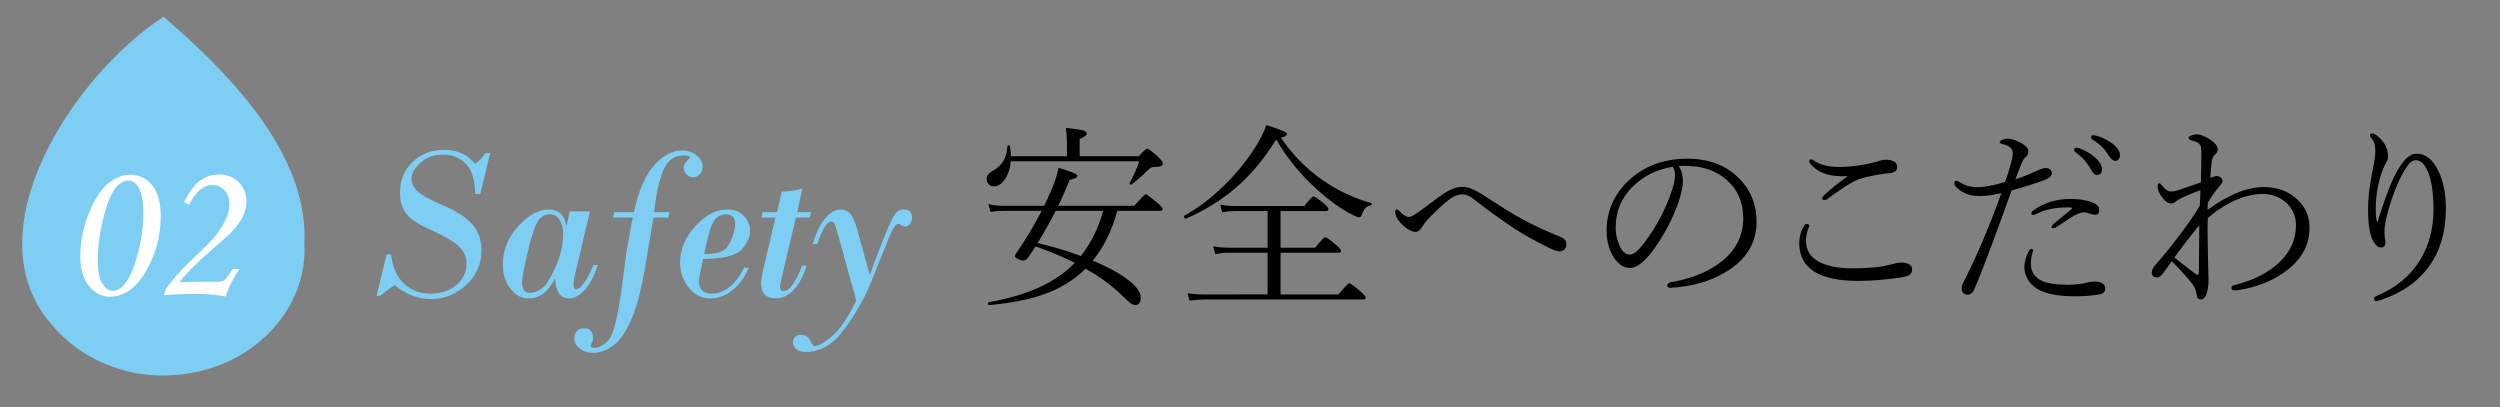 <?xml version="1.0" encoding="utf-8"?>
<!-- Generator: Adobe Illustrator 16.0.0, SVG Export Plug-In . SVG Version: 6.00 Build 0)  -->
<!DOCTYPE svg PUBLIC "-//W3C//DTD SVG 1.1//EN" "http://www.w3.org/Graphics/SVG/1.1/DTD/svg11.dtd">
<svg version="1.1" id="レイヤー_1" xmlns="http://www.w3.org/2000/svg" xmlns:xlink="http://www.w3.org/1999/xlink" x="0px"
	 y="0px" width="321.333px" height="52.333px" viewBox="0 0 321.333 52.333" enable-background="new 0 0 321.333 52.333"
	 xml:space="preserve">
<rect x="0" y="0" width="321.333" height="52.333" fill="#808080" stroke="none"/>
<path fill="#7ECEF4" d="M39.15,31.983c0-0.212-0.026-0.417-0.035-0.627c0.053-0.914,0.042-1.85-0.051-2.806
	C38.044,18.057,28.61,8.683,21.024,2.155C9.42,9.696-3.902,29.917,6.756,41.857c2.257,2.662,5.39,4.686,9.026,5.693
	c1.718,0.503,3.458,0.73,5.173,0.712c0.046,0,0.091,0.006,0.138,0.006c0.287,0,0.566-0.027,0.85-0.039c0.008,0,0.017,0,0.025-0.001
	C31.531,47.814,39.15,40.711,39.15,31.983z"/>
<g>
	<path fill="#FFFFFF" d="M16.625,22.459c1.217,0,2.193,0.447,2.93,1.341c0.736,0.895,1.104,2.232,1.104,4.013
		c0,2.529-0.637,4.883-1.909,7.059c-1.272,2.177-2.815,3.265-4.628,3.265c-1.064,0-1.964-0.464-2.7-1.393s-1.104-2.193-1.104-3.795
		c0-1.882,0.366-3.725,1.098-5.526c0.732-1.801,1.558-3.079,2.477-3.832C14.812,22.836,15.723,22.459,16.625,22.459z M16.395,23.212
		c-0.528,0-1.066,0.352-1.615,1.054c-0.549,0.703-1.055,1.989-1.519,3.859s-0.696,3.652-0.696,5.348
		c0,1.363,0.198,2.355,0.594,2.978c0.396,0.622,0.849,0.933,1.359,0.933c0.451,0,0.898-0.226,1.341-0.678
		c0.655-0.673,1.247-1.939,1.774-3.801s0.792-3.733,0.792-5.616c0-1.457-0.221-2.547-0.664-3.271
		C17.429,23.48,16.974,23.212,16.395,23.212z"/>
	<path fill="#FFFFFF" d="M24.297,26.301l-0.651-0.318c0.672-1.336,1.368-2.262,2.087-2.777c0.719-0.515,1.526-0.772,2.419-0.772
		c1.072,0,1.928,0.341,2.566,1.021s0.958,1.477,0.958,2.387c0,0.562-0.115,1.132-0.345,1.71c-0.229,0.578-0.608,1.183-1.136,1.813
		c-0.34,0.416-1.276,1.28-2.809,2.591c-2.06,1.788-3.506,3.231-4.341,4.331c1.115-0.052,2.264-0.077,3.447-0.077
		c0.383,0,0.715,0.005,0.996,0.013c0.621,0.025,1.047-0.034,1.277-0.179c0.229-0.145,0.608-0.63,1.136-1.455h0.881
		c-0.689,0.953-1.29,2.123-1.8,3.511c-0.604-0.11-1.243-0.193-1.915-0.249s-1.378-0.083-2.119-0.083
		c-0.876,0-2.166,0.056-3.868,0.166l0.255-0.805c0.774-1.149,1.932-2.448,3.473-3.896c1.523-1.431,2.506-2.432,2.949-3.002
		c0.639-0.827,1.102-1.606,1.392-2.34c0.221-0.545,0.332-1.073,0.332-1.584c0-0.768-0.208-1.381-0.625-1.841s-0.932-0.69-1.545-0.69
		c-0.511,0-1.011,0.184-1.5,0.552S24.816,25.352,24.297,26.301z"/>
</g>
<g>
	<g>
		<path fill="#7ECEF4" d="M63.005,19.682l-1.271,5.236h-0.67c-0.009-1.769-0.401-3.051-1.176-3.849
			c-0.775-0.798-1.755-1.196-2.939-1.196c-1.167,0-2.135,0.349-2.905,1.046c-0.771,0.697-1.155,1.393-1.155,2.085
			c0,0.538,0.239,1.051,0.718,1.538s1.597,1.107,3.356,1.859c1.759,0.752,3.019,1.574,3.78,2.468
			c0.761,0.894,1.142,1.991,1.142,3.295c0,1.769-0.659,3.256-1.976,4.464c-1.317,1.208-2.846,1.812-4.587,1.812
			c-1.595,0-3.131-0.597-4.607-1.791c-0.738,0.492-1.34,0.948-1.805,1.367h-0.52l1.313-5.318h0.561
			c0.191,1.659,0.752,2.914,1.682,3.767s2.055,1.278,3.377,1.278c1.358,0,2.472-0.374,3.343-1.121
			c0.87-0.747,1.306-1.654,1.306-2.721c0-0.82-0.306-1.545-0.916-2.174c-0.611-0.629-1.789-1.331-3.534-2.105
			c-1.746-0.774-2.867-1.516-3.363-2.222c-0.497-0.706-0.745-1.557-0.745-2.55c0-1.677,0.544-3.028,1.634-4.054
			c1.089-1.025,2.427-1.538,4.013-1.538c1.723,0,3.058,0.606,4.006,1.818c0.583-0.438,1.012-0.902,1.285-1.395H63.005z"/>
		<path fill="#7ECEF4" d="M75.83,27.174l-1.846,7.793c-0.173,0.702-0.26,1.253-0.26,1.654c0,0.374,0.132,0.561,0.396,0.561
			c0.219,0,0.528-0.262,0.93-0.786c0.401-0.524,0.811-1.301,1.23-2.331h0.561c-0.492,1.477-1.071,2.562-1.736,3.254
			c-0.666,0.692-1.308,1.039-1.928,1.039c-1.13,0-1.741-0.843-1.832-2.529h-0.055c-0.812,1.687-1.941,2.529-3.391,2.529
			c-0.894,0-1.661-0.419-2.304-1.258s-0.964-1.859-0.964-3.063c0-1.878,0.658-3.532,1.976-4.963
			c1.317-1.431,2.627-2.146,3.931-2.146c1.239,0,1.987,0.679,2.242,2.037h0.055l0.396-1.791H75.83z M72.384,30.031
			c0-0.711-0.153-1.304-0.458-1.777c-0.306-0.474-0.731-0.711-1.278-0.711c-0.611,0-1.107,0.282-1.49,0.848
			s-0.823,1.894-1.319,3.985c-0.497,2.092-0.745,3.402-0.745,3.931c0,0.894,0.346,1.34,1.039,1.34c0.501,0,1.014-0.196,1.538-0.588
			c0.524-0.392,1.107-1.317,1.75-2.775S72.384,31.407,72.384,30.031z"/>
		<path fill="#7ECEF4" d="M79.931,36.867l0.561-4.279l0.697-3.924c0.009-0.036,0.032-0.157,0.068-0.362
			c0.036-0.205,0.059-0.316,0.068-0.335H78.81l0.137-0.697h2.543c0.547-2.671,1.396-4.66,2.55-5.968
			c1.153-1.308,2.358-1.962,3.616-1.962c0.729,0,1.354,0.205,1.873,0.615s0.779,0.907,0.779,1.49c0,0.364-0.116,0.679-0.349,0.943
			s-0.518,0.396-0.854,0.396c-0.328,0-0.615-0.121-0.861-0.362s-0.369-0.521-0.369-0.841s0.132-0.61,0.396-0.875
			c0.264-0.265,0.396-0.41,0.396-0.438c0-0.191-0.273-0.287-0.82-0.287c-1.23,0-2.108,0.665-2.632,1.996
			c-0.524,1.331-0.905,3.095-1.142,5.291h1.982l-0.137,0.697h-1.928L82.994,33.9c-0.328,1.933-0.661,3.505-0.998,4.717
			c-0.337,1.212-0.741,2.283-1.21,3.213c-0.47,0.93-0.943,1.634-1.422,2.112s-1.003,0.834-1.572,1.066s-1.091,0.349-1.565,0.349
			c-0.665,0-1.232-0.185-1.702-0.554c-0.469-0.369-0.704-0.813-0.704-1.333c0-0.347,0.105-0.647,0.314-0.902
			c0.21-0.255,0.524-0.383,0.943-0.383c0.766,0,1.148,0.429,1.148,1.285c0,0.219-0.05,0.41-0.15,0.574
			c-0.1,0.164-0.15,0.301-0.15,0.41c0,0.164,0.128,0.246,0.383,0.246c0.729,0,1.39-0.362,1.982-1.087
			C78.883,42.89,79.43,40.641,79.931,36.867z"/>
		<path fill="#7ECEF4" d="M90.376,33.285c-0.374,1.677-0.561,2.675-0.561,2.994c0,0.383,0.141,0.723,0.424,1.019
			c0.282,0.296,0.684,0.444,1.203,0.444c1.668,0,3.076-1.112,4.225-3.336h0.588c-0.611,1.349-1.354,2.345-2.229,2.987
			s-1.773,0.964-2.693,0.964c-1.13,0-2.067-0.467-2.81-1.401c-0.743-0.935-1.114-2.017-1.114-3.247c0-1.632,0.649-3.17,1.948-4.614
			s2.673-2.167,4.122-2.167c0.938,0,1.663,0.289,2.174,0.868c0.51,0.579,0.766,1.215,0.766,1.907c0,0.711-0.347,1.479-1.039,2.304
			C94.688,32.832,93.02,33.258,90.376,33.285z M90.513,32.67c1.276-0.027,2.126-0.203,2.55-0.526s0.768-0.846,1.032-1.565
			c0.264-0.72,0.396-1.304,0.396-1.75c0-0.856-0.383-1.285-1.148-1.285c-0.72,0-1.271,0.328-1.654,0.984S90.914,30.564,90.513,32.67
			z"/>
		<path fill="#7ECEF4" d="M103.119,24.234l-0.643,3.035h1.764l-0.15,0.697h-1.791l-1.818,7.697c-0.146,0.574-0.219,0.984-0.219,1.23
			c0,0.355,0.15,0.533,0.451,0.533c0.729,0,1.531-1.094,2.406-3.281h0.561c-0.438,1.376-1.003,2.422-1.695,3.138
			c-0.693,0.716-1.436,1.073-2.229,1.073c-1.285,0-1.928-0.656-1.928-1.969c0-0.374,0.109-1.034,0.328-1.982l1.518-6.439h-1.791
			l0.137-0.697h1.846l0.615-2.639C101.41,24.622,102.289,24.489,103.119,24.234z"/>
		<path fill="#7ECEF4" d="M110.064,38.658l-2.297-8.313c-0.219-0.802-0.381-1.314-0.485-1.538s-0.262-0.335-0.472-0.335
			c-0.511,0-1.099,0.962-1.764,2.885h-0.588c0.456-1.477,1.003-2.584,1.641-3.322s1.294-1.107,1.969-1.107
			c0.446,0,0.836,0.159,1.169,0.479s0.654,1.039,0.964,2.16l1.572,5.729h0.055c0.191-0.602,0.695-1.943,1.511-4.026
			s1.379-3.327,1.688-3.732s0.688-0.608,1.135-0.608c0.711,0,1.066,0.347,1.066,1.039c0,0.347-0.094,0.624-0.28,0.834
			s-0.395,0.314-0.622,0.314c-0.146,0-0.303-0.057-0.472-0.171s-0.289-0.171-0.362-0.171c-0.347,0-0.757,0.588-1.23,1.764
			l-2.379,5.906c-0.774,1.896-1.882,3.835-3.322,5.817s-3.095,2.974-4.963,2.974c-0.565,0-0.986-0.13-1.265-0.39
			s-0.417-0.549-0.417-0.868c0-0.265,0.092-0.487,0.273-0.67c0.183-0.183,0.424-0.273,0.725-0.273c0.62,0,1.053,0.296,1.299,0.889
			c0.173,0.374,0.351,0.561,0.533,0.561c0.419,0,1.126-0.398,2.119-1.196S108.924,40.946,110.064,38.658z"/>
	</g>
</g>
<g>
	<path d="M129.937,20.081h7.198v-1.663c0-0.584-0.042-1.244-0.127-1.98c1.177,0.118,1.942,0.237,2.298,0.355
		c0.254,0.093,0.381,0.22,0.381,0.381c0,0.194-0.305,0.428-0.914,0.698v2.209h7.592c0.584-0.644,0.948-0.965,1.092-0.965
		c0.169,0,0.622,0.339,1.358,1.016c0.432,0.415,0.647,0.698,0.647,0.851c0,0.313-0.279,0.47-0.838,0.47
		c-0.296,0-0.506,0.023-0.628,0.069c-0.123,0.047-0.27,0.155-0.438,0.324c-0.669,0.669-1.362,1.282-2.082,1.841
		c-0.025,0.025-0.06,0.038-0.102,0.038c-0.118,0-0.178-0.051-0.178-0.152c0-0.025,0.004-0.047,0.013-0.063
		c0.524-0.981,0.936-1.908,1.231-2.78h-16.529c-0.085,1.016-0.368,1.832-0.851,2.45c-0.397,0.517-0.842,0.774-1.333,0.774
		c-0.279,0-0.508-0.105-0.686-0.317c-0.152-0.178-0.229-0.394-0.229-0.647c0-0.39,0.241-0.72,0.724-0.99
		c0.686-0.39,1.181-0.854,1.485-1.396c0.263-0.482,0.419-1.088,0.47-1.815c0-0.076,0.047-0.114,0.14-0.114
		c0.102,0,0.161,0.038,0.178,0.114C129.895,19.285,129.937,19.717,129.937,20.081z M143.609,27.102
		c-0.669,2.488-1.718,4.621-3.148,6.398c1.997,0.838,3.542,1.688,4.634,2.552c1.024,0.813,1.536,1.545,1.536,2.196
		c0,0.321-0.08,0.571-0.241,0.749c-0.118,0.144-0.263,0.216-0.432,0.216c-0.212,0-0.432-0.085-0.66-0.254
		c-0.22-0.161-0.584-0.491-1.092-0.99c-1.32-1.295-2.882-2.438-4.685-3.428c-1.456,1.464-3.297,2.581-5.522,3.352
		c-1.888,0.644-4.173,1.083-6.855,1.32c-0.102,0.017-0.152-0.051-0.152-0.203c0-0.093,0.029-0.148,0.089-0.165
		c4.993-0.872,8.684-2.561,11.07-5.065c-1.616-0.796-3.297-1.498-5.04-2.107c-0.102,0.136-0.372,0.537-0.813,1.206
		c-0.194,0.279-0.334,0.448-0.419,0.508s-0.203,0.089-0.355,0.089c-0.22,0-0.457-0.067-0.711-0.203
		c-0.237-0.118-0.355-0.232-0.355-0.343c0-0.136,0.105-0.343,0.317-0.622c1.108-1.591,2.146-3.326,3.11-5.205h-4.812
		c-0.618,0-1.206,0.042-1.765,0.127l-0.267-0.978c0.694,0.136,1.371,0.203,2.031,0.203h5.154c0.271-0.559,0.618-1.337,1.041-2.336
		c0.372-0.923,0.639-1.773,0.8-2.552c1.616,0.482,2.425,0.821,2.425,1.016c0,0.22-0.339,0.402-1.016,0.546
		c-0.524,1.32-1.012,2.429-1.46,3.326h9.775c0.872-0.99,1.358-1.485,1.46-1.485c0.118,0,0.631,0.372,1.536,1.117
		c0.432,0.372,0.647,0.626,0.647,0.762c0,0.169-0.114,0.254-0.343,0.254H143.609z M141.794,27.102H135.7
		c-0.728,1.405-1.507,2.784-2.336,4.139c1.938,0.448,3.792,1.003,5.561,1.663C140.236,31.244,141.193,29.311,141.794,27.102z"/>
	<path d="M164.036,17.923c-1.583,2.556-3.36,4.668-5.332,6.335c-1.777,1.498-3.863,2.78-6.259,3.847c-0.009,0-0.021,0-0.038,0
		c-0.144,0-0.216-0.102-0.216-0.305c0-0.042,0.017-0.072,0.051-0.089c1.777-0.981,3.508-2.302,5.192-3.961
		c1.371-1.346,2.561-2.776,3.567-4.291c0.854-1.278,1.443-2.403,1.765-3.377c1.769,0.542,2.653,0.914,2.653,1.117
		c0,0.22-0.263,0.385-0.787,0.495c1.464,2.158,3.241,3.97,5.332,5.434c1.955,1.362,4.046,2.353,6.271,2.971
		c0.06,0.017,0.089,0.06,0.089,0.127c0,0.102-0.051,0.161-0.152,0.178c-0.533,0.067-0.914,0.474-1.143,1.219
		c-0.067,0.212-0.187,0.317-0.355,0.317c-0.118,0-0.406-0.114-0.863-0.343c-1.481-0.753-3.021-1.862-4.621-3.326
		C167.092,22.366,165.373,20.25,164.036,17.923z M162.932,37.842v-5.357h-5.015c-0.517,0-1.088,0.06-1.714,0.178l-0.267-1.003
		c0.626,0.118,1.286,0.178,1.98,0.178h5.015v-4.71h-4.139c-0.575,0-1.146,0.051-1.714,0.152l-0.229-0.978
		c0.601,0.118,1.248,0.178,1.942,0.178h8.849c0.644-0.821,1.041-1.231,1.193-1.231c0.161,0,0.618,0.313,1.371,0.939
		c0.364,0.305,0.546,0.542,0.546,0.711c0,0.152-0.118,0.229-0.355,0.229h-5.802v4.71h4.443c0.736-0.905,1.172-1.358,1.308-1.358
		c0.127,0,0.593,0.339,1.396,1.016c0.415,0.355,0.622,0.609,0.622,0.762s-0.11,0.229-0.33,0.229h-7.439v5.357h7.439
		c0.804-0.956,1.27-1.435,1.396-1.435c0.152,0,0.647,0.364,1.485,1.092c0.415,0.381,0.622,0.635,0.622,0.762
		c0,0.152-0.11,0.229-0.33,0.229h-20.414c-0.542,0-1.177,0.051-1.904,0.152l-0.229-0.952c0.669,0.102,1.371,0.152,2.107,0.152
		H162.932z"/>
	<path d="M185.631,24.842c0.854-0.55,1.65-0.825,2.387-0.825c0.635,0,1.435,0.305,2.399,0.914c2.353,1.532,4.024,2.568,5.015,3.11
		c1.362,0.762,3.106,1.578,5.23,2.45c0.448,0.187,0.673,0.495,0.673,0.927c0,0.254-0.087,0.466-0.261,0.635
		c-0.173,0.169-0.391,0.254-0.653,0.254c-0.271,0-0.702-0.148-1.295-0.444c-1.819-0.889-3.339-1.735-4.558-2.539
		c-1.87-1.261-3.517-2.45-4.938-3.567c-0.593-0.517-1.155-0.774-1.688-0.774c-0.559,0-1.146,0.241-1.765,0.724
		c-0.863,0.694-1.756,1.532-2.679,2.514c-0.263,0.288-0.533,0.651-0.813,1.092c-0.194,0.33-0.453,0.495-0.774,0.495
		c-0.296,0-0.656-0.148-1.079-0.444c-0.372-0.254-0.698-0.555-0.978-0.901c-0.347-0.44-0.521-0.847-0.521-1.219
		c0-0.212,0.076-0.317,0.229-0.317c0.102,0,0.216,0.076,0.343,0.229c0.432,0.482,0.829,0.724,1.193,0.724
		c0.22,0,0.533-0.144,0.939-0.432c0.313-0.203,0.948-0.664,1.904-1.384C184.713,25.477,185.275,25.07,185.631,24.842z"/>
	<path d="M215.782,21.338c0.347,0.542,0.521,1.181,0.521,1.917c0,0.644-0.165,1.494-0.495,2.552
		c-0.897,2.573-2.146,4.871-3.745,6.894c-0.948,1.159-1.803,1.739-2.564,1.739c-0.787,0-1.481-0.453-2.082-1.358
		c-0.609-0.965-0.914-2.107-0.914-3.428c0-2.522,0.943-4.672,2.831-6.449c1.997-1.87,4.511-2.806,7.541-2.806
		c2.793,0,5.031,0.863,6.716,2.59c1.456,1.489,2.184,3.33,2.184,5.522c0,2.717-1.316,4.866-3.948,6.449
		c-1.989,1.202-4.351,1.879-7.084,2.031c-0.025,0-0.047,0-0.063,0c-0.254,0-0.381-0.098-0.381-0.292
		c0-0.212,0.148-0.352,0.444-0.419c2.759-0.474,4.973-1.393,6.64-2.755c1.786-1.464,2.679-3.284,2.679-5.459
		c0-2.082-0.732-3.749-2.196-5.002c-1.235-1.058-2.793-1.634-4.672-1.727c-0.22-0.017-0.453-0.025-0.698-0.025
		C216.239,21.313,216.002,21.321,215.782,21.338z M214.982,21.439c-2.099,0.347-3.834,1.223-5.205,2.628
		c-1.405,1.431-2.107,3.145-2.107,5.142c0,0.948,0.207,1.824,0.622,2.628c0.321,0.593,0.728,0.889,1.219,0.889
		c0.457,0,1.066-0.504,1.828-1.511c1.583-2.091,2.776-4.363,3.58-6.817c0.245-0.702,0.368-1.324,0.368-1.866
		C215.287,22.007,215.186,21.643,214.982,21.439z"/>
	<path d="M232.188,28.79c0.245,0,0.368,0.089,0.368,0.267l-0.127,0.33c-0.203,0.584-0.305,1.104-0.305,1.562
		c0,1.329,0.694,2.294,2.082,2.895c1.007,0.432,2.298,0.647,3.872,0.647c2.133,0,3.745-0.156,4.837-0.47
		c0.686-0.187,1.159-0.279,1.422-0.279c0.432,0,0.778,0.076,1.041,0.229s0.394,0.352,0.394,0.597c0,0.347-0.096,0.593-0.285,0.736
		c-0.191,0.144-0.574,0.263-1.149,0.355c-1.946,0.296-3.774,0.444-5.484,0.444c-5.062,0-7.592-1.621-7.592-4.862
		c0-0.702,0.174-1.388,0.521-2.057C231.909,28.921,232.045,28.79,232.188,28.79z M237.419,22.633
		c-0.194,0.017-0.385,0.025-0.571,0.025c-1.93,0-3.335-0.555-4.215-1.663c-0.051-0.067-0.076-0.165-0.076-0.292
		c0-0.152,0.076-0.229,0.229-0.229c0.102,0,0.232,0.06,0.394,0.178c0.745,0.542,1.845,0.813,3.301,0.813
		c0.559,0,1.375-0.067,2.45-0.203c1.058-0.161,1.959-0.364,2.704-0.609c0.263-0.085,0.537-0.127,0.825-0.127
		c0.279,0,0.55,0.051,0.813,0.152c0.381,0.152,0.571,0.423,0.571,0.813c0,0.457-0.347,0.715-1.041,0.774
		c-0.778,0.067-1.723,0.225-2.831,0.47c-0.711,0.152-1.388,0.41-2.031,0.774c-0.889,0.508-1.913,1.202-3.072,2.082
		c-0.118,0.085-0.258,0.127-0.419,0.127c-0.152,0-0.229-0.067-0.229-0.203c0-0.127,0.067-0.258,0.203-0.394
		c0.914-0.854,1.921-1.667,3.021-2.438L237.419,22.633z"/>
	<path d="M259.042,23.039c0.905-0.288,1.781-0.631,2.628-1.028c0.593-0.279,1.012-0.419,1.257-0.419c0.22,0,0.406,0.06,0.559,0.178
		c0.161,0.118,0.241,0.275,0.241,0.47c0,0.355-0.305,0.651-0.914,0.889c-1.354,0.499-2.771,0.948-4.253,1.346
		c-2.251,6.288-3.855,10.537-4.812,12.746c-0.194,0.432-0.474,0.647-0.838,0.647c-0.254,0-0.453-0.085-0.597-0.254
		c-0.118-0.169-0.178-0.364-0.178-0.584c0-0.144,0.042-0.317,0.127-0.521c1.786-3.521,3.449-7.418,4.989-11.692
		c-1.108,0.254-2.035,0.381-2.78,0.381c-1.032,0-1.875-0.241-2.526-0.724c-0.499-0.347-0.749-0.669-0.749-0.965
		c0-0.187,0.098-0.279,0.292-0.279c0.076,0,0.237,0.076,0.482,0.229c0.593,0.397,1.333,0.597,2.222,0.597
		c0.905,0,2.082-0.225,3.529-0.673c0.305-0.854,0.55-1.625,0.736-2.311c0.169-0.609,0.254-1.063,0.254-1.358
		c0-0.601-0.415-0.99-1.244-1.168c-0.296-0.06-0.444-0.144-0.444-0.254c0-0.118,0.123-0.232,0.368-0.343
		c0.288-0.085,0.521-0.127,0.698-0.127c0.263,0,0.626,0.093,1.092,0.279c0.448,0.178,0.813,0.381,1.092,0.609
		c0.296,0.229,0.444,0.479,0.444,0.749c0,0.305-0.123,0.546-0.368,0.724c-0.161,0.136-0.343,0.432-0.546,0.889
		C259.719,21.258,259.465,21.913,259.042,23.039z M261.2,32.649c-0.11,0.381-0.165,0.804-0.165,1.27c0,0.965,0.44,1.676,1.32,2.133
		c0.694,0.364,1.85,0.546,3.466,0.546c0.863,0,1.659-0.089,2.387-0.267c0.39-0.102,0.745-0.152,1.066-0.152
		c0.271,0,0.537,0.051,0.8,0.152c0.347,0.144,0.521,0.39,0.521,0.736c0,0.263-0.085,0.453-0.254,0.571
		c-0.161,0.118-0.448,0.207-0.863,0.267c-0.829,0.118-1.773,0.178-2.831,0.178c-2.158,0-3.762-0.321-4.812-0.965
		c-0.524-0.321-0.936-0.749-1.231-1.282c-0.271-0.474-0.406-0.956-0.406-1.447c0-0.601,0.156-1.244,0.47-1.93
		c0.136-0.313,0.292-0.47,0.47-0.47c0.118,0,0.178,0.072,0.178,0.216C261.314,32.23,261.276,32.379,261.2,32.649z M266.177,26.949
		c0.102-0.093,0.152-0.161,0.152-0.203s-0.06-0.067-0.178-0.076s-0.254-0.013-0.406-0.013c-1.65,0-3.034,0.305-4.151,0.914
		c-0.102,0.034-0.194,0.051-0.279,0.051c-0.144,0-0.216-0.06-0.216-0.178c0-0.136,0.067-0.258,0.203-0.368
		c1.371-1.007,3.009-1.511,4.913-1.511c0.136,0,0.283,0.004,0.444,0.013c1.032,0.06,1.85,0.232,2.45,0.521
		c0.508,0.237,0.749,0.555,0.724,0.952s-0.232,0.58-0.622,0.546c-0.152,0-0.343-0.042-0.571-0.127
		c-0.313-0.11-0.546-0.165-0.698-0.165c-0.042,0-0.085,0-0.127,0c-0.254,0-0.55,0.08-0.889,0.241
		c-0.321,0.136-1.197,0.689-2.628,1.663c-0.152,0.085-0.292,0.127-0.419,0.127c-0.118,0-0.178-0.067-0.178-0.203
		c0-0.067,0.08-0.182,0.241-0.343C264.154,28.604,264.898,27.99,266.177,26.949z M266.875,18.989c0.118,0,0.203,0.009,0.254,0.025
		c0.787,0.279,1.431,0.626,1.93,1.041c0.745,0.601,1.117,1.164,1.117,1.688c0,0.499-0.216,0.749-0.647,0.749
		c-0.279,0-0.567-0.283-0.863-0.851c-0.397-0.753-1.041-1.456-1.93-2.107c-0.102-0.076-0.152-0.165-0.152-0.267
		C266.583,19.082,266.681,18.989,266.875,18.989z M269.046,17.377c0.102,0,0.241,0.025,0.419,0.076
		c0.644,0.169,1.261,0.457,1.854,0.863c0.778,0.542,1.168,1.096,1.168,1.663c0,0.22-0.072,0.397-0.216,0.533
		c-0.11,0.11-0.237,0.165-0.381,0.165c-0.288,0-0.575-0.232-0.863-0.698c-0.457-0.804-1.168-1.498-2.133-2.082
		c-0.067-0.051-0.102-0.14-0.102-0.267C268.792,17.462,268.877,17.377,269.046,17.377z"/>
	<path d="M283.747,26.975c2.666-1.955,5.065-2.933,7.198-2.933c1.777,0,3.233,0.542,4.367,1.625
		c1.024,0.965,1.536,2.162,1.536,3.593c0,2.353-1.126,4.295-3.377,5.827c-1.608,1.108-3.504,1.837-5.688,2.184
		c-0.212,0.034-0.385,0.051-0.521,0.051c-0.296,0-0.444-0.093-0.444-0.279c0-0.22,0.114-0.352,0.343-0.394
		c2.429-0.593,4.358-1.562,5.789-2.907c1.438-1.362,2.158-2.958,2.158-4.786c0-1.228-0.461-2.23-1.384-3.009
		c-0.796-0.677-1.773-1.016-2.933-1.016c-1.304,0-2.691,0.381-4.164,1.143c-1.066,0.55-2.019,1.206-2.856,1.968
		c-0.017,0.524-0.025,1.058-0.025,1.6l0.051,3.517l0.076,2.729c0,0.854-0.102,1.52-0.305,1.993c-0.169,0.406-0.39,0.609-0.66,0.609
		c-0.33,0-0.512-0.174-0.546-0.521c-0.06-0.584-0.267-1.096-0.622-1.536c-0.753-0.948-1.616-1.9-2.59-2.856
		c-0.237,0.305-0.486,0.647-0.749,1.028c-0.22,0.305-0.359,0.499-0.419,0.584c-0.245,0.313-0.491,0.47-0.736,0.47
		c-0.448,0-0.673-0.216-0.673-0.647c0-0.296,0.174-0.635,0.521-1.016c1.143-1.304,2.26-2.691,3.352-4.164
		c1.101-1.481,1.87-2.624,2.311-3.428c0.042-0.863,0.063-1.515,0.063-1.955c-0.559,0.187-1.324,0.499-2.298,0.939
		c-0.381,0.178-0.66,0.343-0.838,0.495c-0.169,0.178-0.385,0.267-0.647,0.267c-0.339,0-0.686-0.225-1.041-0.673
		c-0.448-0.567-0.673-1.063-0.673-1.485c0-0.296,0.076-0.444,0.229-0.444c0.067,0,0.182,0.098,0.343,0.292
		c0.39,0.517,0.771,0.774,1.143,0.774c0.254,0,0.524-0.042,0.813-0.127c0.397-0.127,0.905-0.301,1.523-0.521
		c0.771-0.263,1.278-0.436,1.523-0.521c0.034-1.6,0.051-2.962,0.051-4.088c0-0.432-0.105-0.736-0.317-0.914
		c-0.187-0.161-0.55-0.309-1.092-0.444c-0.152-0.034-0.229-0.144-0.229-0.33c0-0.093,0.127-0.182,0.381-0.267
		c0.22-0.085,0.448-0.127,0.686-0.127c0.448,0,1.012,0.216,1.688,0.647c0.66,0.466,0.99,0.885,0.99,1.257
		c0,0.254-0.105,0.47-0.317,0.647c-0.245,0.212-0.394,0.495-0.444,0.851c-0.085,0.644-0.152,1.371-0.203,2.184
		c0.482-0.169,0.74-0.254,0.774-0.254c0.152,0,0.317,0.051,0.495,0.152c0.212,0.144,0.317,0.326,0.317,0.546
		c0,0.127-0.123,0.326-0.368,0.597c-0.533,0.593-1.045,1.32-1.536,2.184L283.747,26.975z M279.481,33.106
		c0.245,0.203,1.037,0.816,2.374,1.841c0.313,0.245,0.512,0.368,0.597,0.368c0.118,0,0.178-0.131,0.178-0.394l0.051-5.967
		C281.268,30.682,280.201,32.065,279.481,33.106z"/>
	<path d="M305.612,28.485c0.118-0.415,0.283-0.936,0.495-1.562c0.263-0.745,0.419-1.202,0.47-1.371
		c0.778-2.218,1.549-3.796,2.311-4.735c0.567-0.711,1.146-1.066,1.739-1.066c1.151,0,2.086,0.753,2.806,2.26
		c0.626,1.312,0.939,2.907,0.939,4.786c0,3.208-0.842,5.849-2.526,7.922c-1.422,1.743-3.386,3.03-5.891,3.859
		c-0.263,0.085-0.444,0.127-0.546,0.127c-0.178,0-0.267-0.123-0.267-0.368c0-0.11,0.131-0.22,0.394-0.33
		c2.438-1.024,4.287-2.564,5.548-4.621c1.134-1.854,1.701-4.016,1.701-6.487c0-2.124-0.254-3.762-0.762-4.913
		c-0.406-0.931-0.914-1.396-1.523-1.396c-0.415,0-0.829,0.33-1.244,0.99c-0.821,1.235-1.583,3.06-2.285,5.472
		c-0.33,1.159-0.495,2.086-0.495,2.78c0,0.152,0.017,0.381,0.051,0.686c0.051,0.263,0.076,0.479,0.076,0.647
		c0,0.432-0.199,0.647-0.597,0.647c-0.254,0-0.508-0.169-0.762-0.508c-0.229-0.296-0.406-0.673-0.533-1.13
		c-0.229-0.821-0.343-1.896-0.343-3.225c0-1.38,0.182-2.983,0.546-4.812c0.263-1.244,0.394-2.146,0.394-2.704
		c0-0.771-0.178-1.342-0.533-1.714c-0.102-0.102-0.152-0.225-0.152-0.368c0-0.136,0.105-0.203,0.317-0.203
		c0.178,0,0.436,0.148,0.774,0.444c0.313,0.263,0.567,0.555,0.762,0.876c0.313,0.517,0.47,1.054,0.47,1.612
		c0,0.254-0.06,0.491-0.178,0.711c-0.161,0.245-0.301,0.521-0.419,0.825c-0.66,1.634-0.99,3.419-0.99,5.357
		c0,0.584,0.051,1.088,0.152,1.511H305.612z"/>
</g>
</svg>
